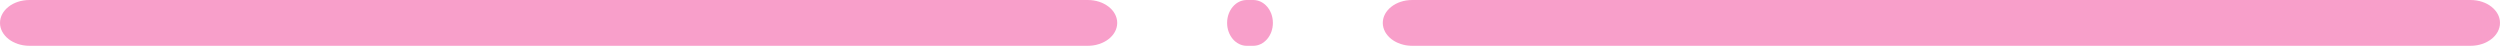 <svg width="273" height="5" viewBox="0 0 273 5" fill="none" xmlns="http://www.w3.org/2000/svg">
<path d="M118.789 0H3.211C1.437 0 0 1.119 0 2.5C0 3.881 1.437 5 3.211 5H118.789C120.563 5 122 3.881 122 2.5C122 1.119 120.563 0 118.789 0Z" fill="#F24196" fill-opacity="0.5"/>
<path d="M269.789 0H154.211C152.437 0 151 1.119 151 2.5C151 3.881 152.437 5 154.211 5H269.789C271.563 5 273 3.881 273 2.5C273 1.119 271.563 0 269.789 0Z" fill="#F24196" fill-opacity="0.5"/>
<path d="M136.857 0H136.143C134.959 0 134 1.119 134 2.5C134 3.881 134.959 5 136.143 5H136.857C138.041 5 139 3.881 139 2.5C139 1.119 138.041 0 136.857 0Z" fill="#F24196" fill-opacity="0.5"/>
</svg>
